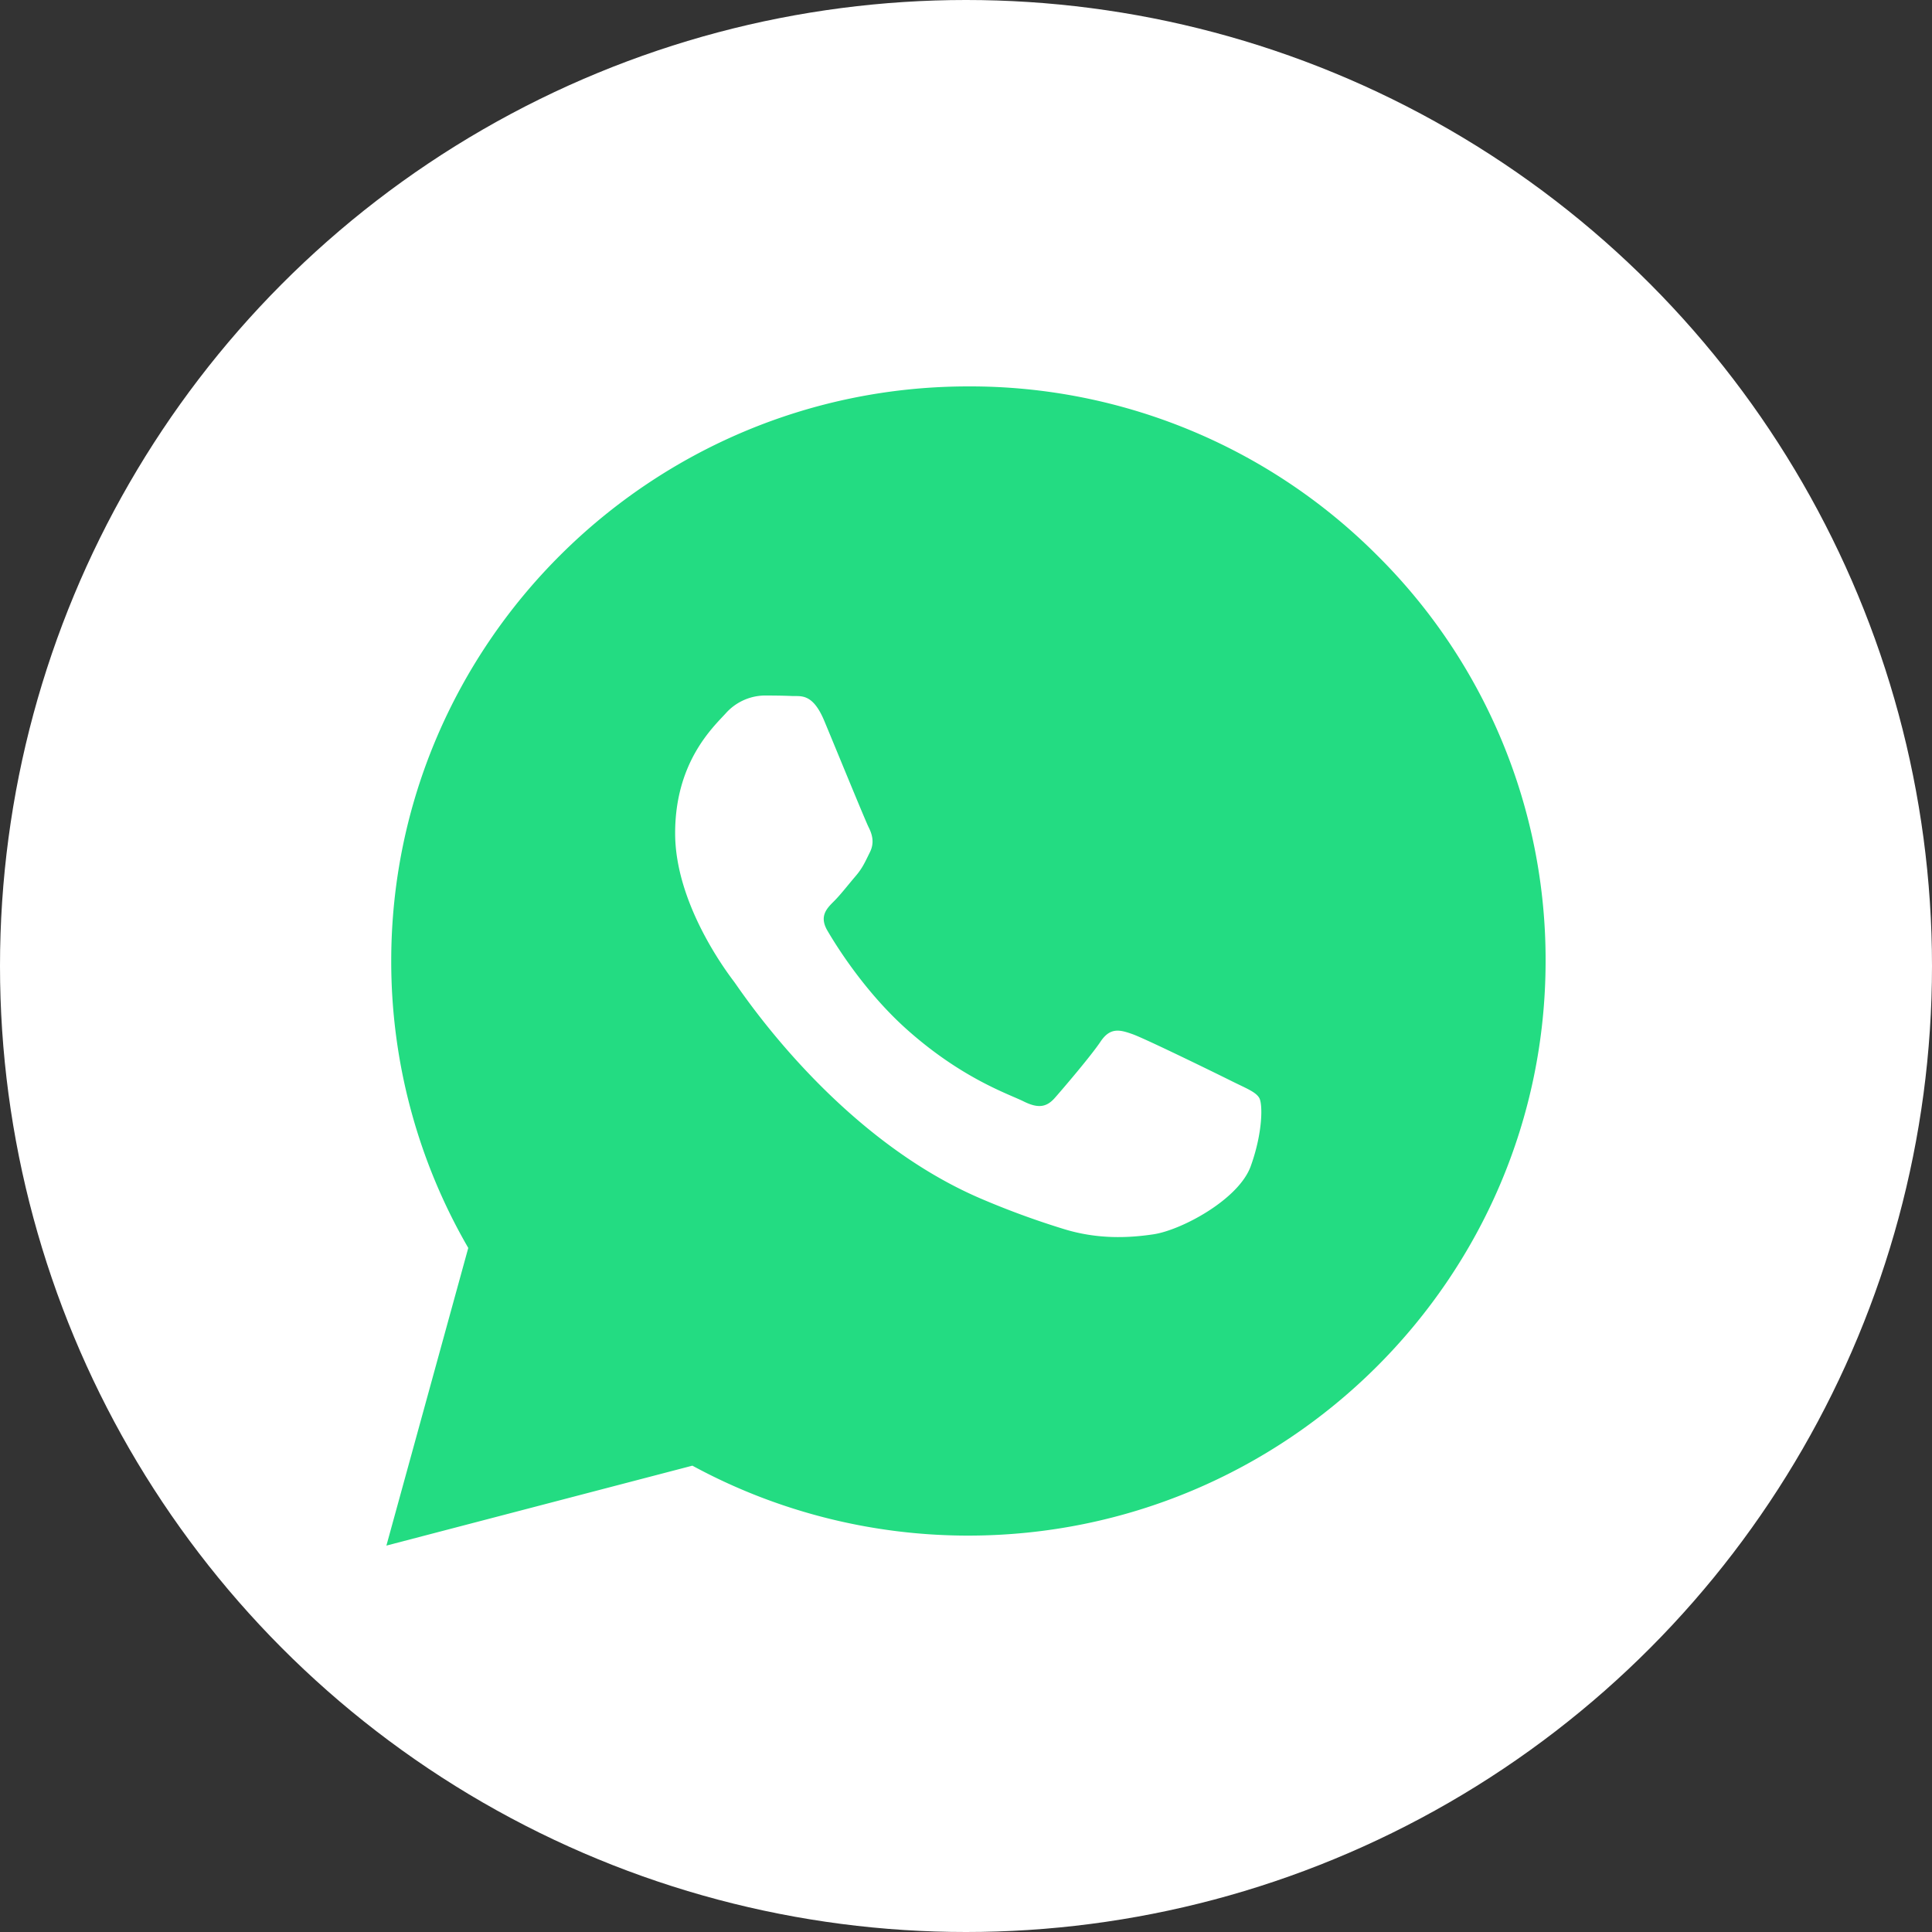 <svg xmlns="http://www.w3.org/2000/svg" width="40" height="40" viewBox="0 0 40 40">
    <rect x="0" y="0" width="40" height="40" fill="#333333" stroke="none"/>
    <g fill="none" fill-rule="evenodd">
        <circle cx="20" cy="20" r="20" fill="#FFF"/>
        <path fill="#23DC82" d="M20.05 8a11.901 11.901 0 0 1 8.453 3.488A11.792 11.792 0 0 1 32 19.9c-.003 6.558-5.364 11.893-11.955 11.893-2 0-3.965-.5-5.71-1.448L8 32l1.695-6.163A11.828 11.828 0 0 1 8.1 19.892C8.103 13.335 13.464 8 20.05 8zm-4.23 6.4a1.1 1.1 0 0 0-.797.372c-.273.297-1.045 1.016-1.045 2.479 0 1.462 1.07 2.875 1.22 3.074.149.198 2.105 3.2 5.1 4.487a17.19 17.19 0 0 0 1.702.626c.716.226 1.366.194 1.881.117.574-.085 1.767-.719 2.015-1.413.25-.694.25-1.289.174-1.413-.074-.124-.273-.198-.572-.347-.298-.149-1.766-.867-2.04-.967-.274-.099-.473-.148-.672.15-.199.297-.771.966-.945 1.164-.174.198-.349.223-.647.075-.299-.15-1.26-.463-2.401-1.475-.888-.788-1.487-1.761-1.661-2.059-.175-.297-.019-.458.13-.606.135-.133.3-.347.448-.52.15-.174.2-.298.299-.497.1-.198.05-.371-.025-.52-.074-.149-.672-1.612-.92-2.207-.243-.579-.489-.5-.672-.51-.174-.008-.374-.01-.573-.01z"/>
    </g>
</svg>

